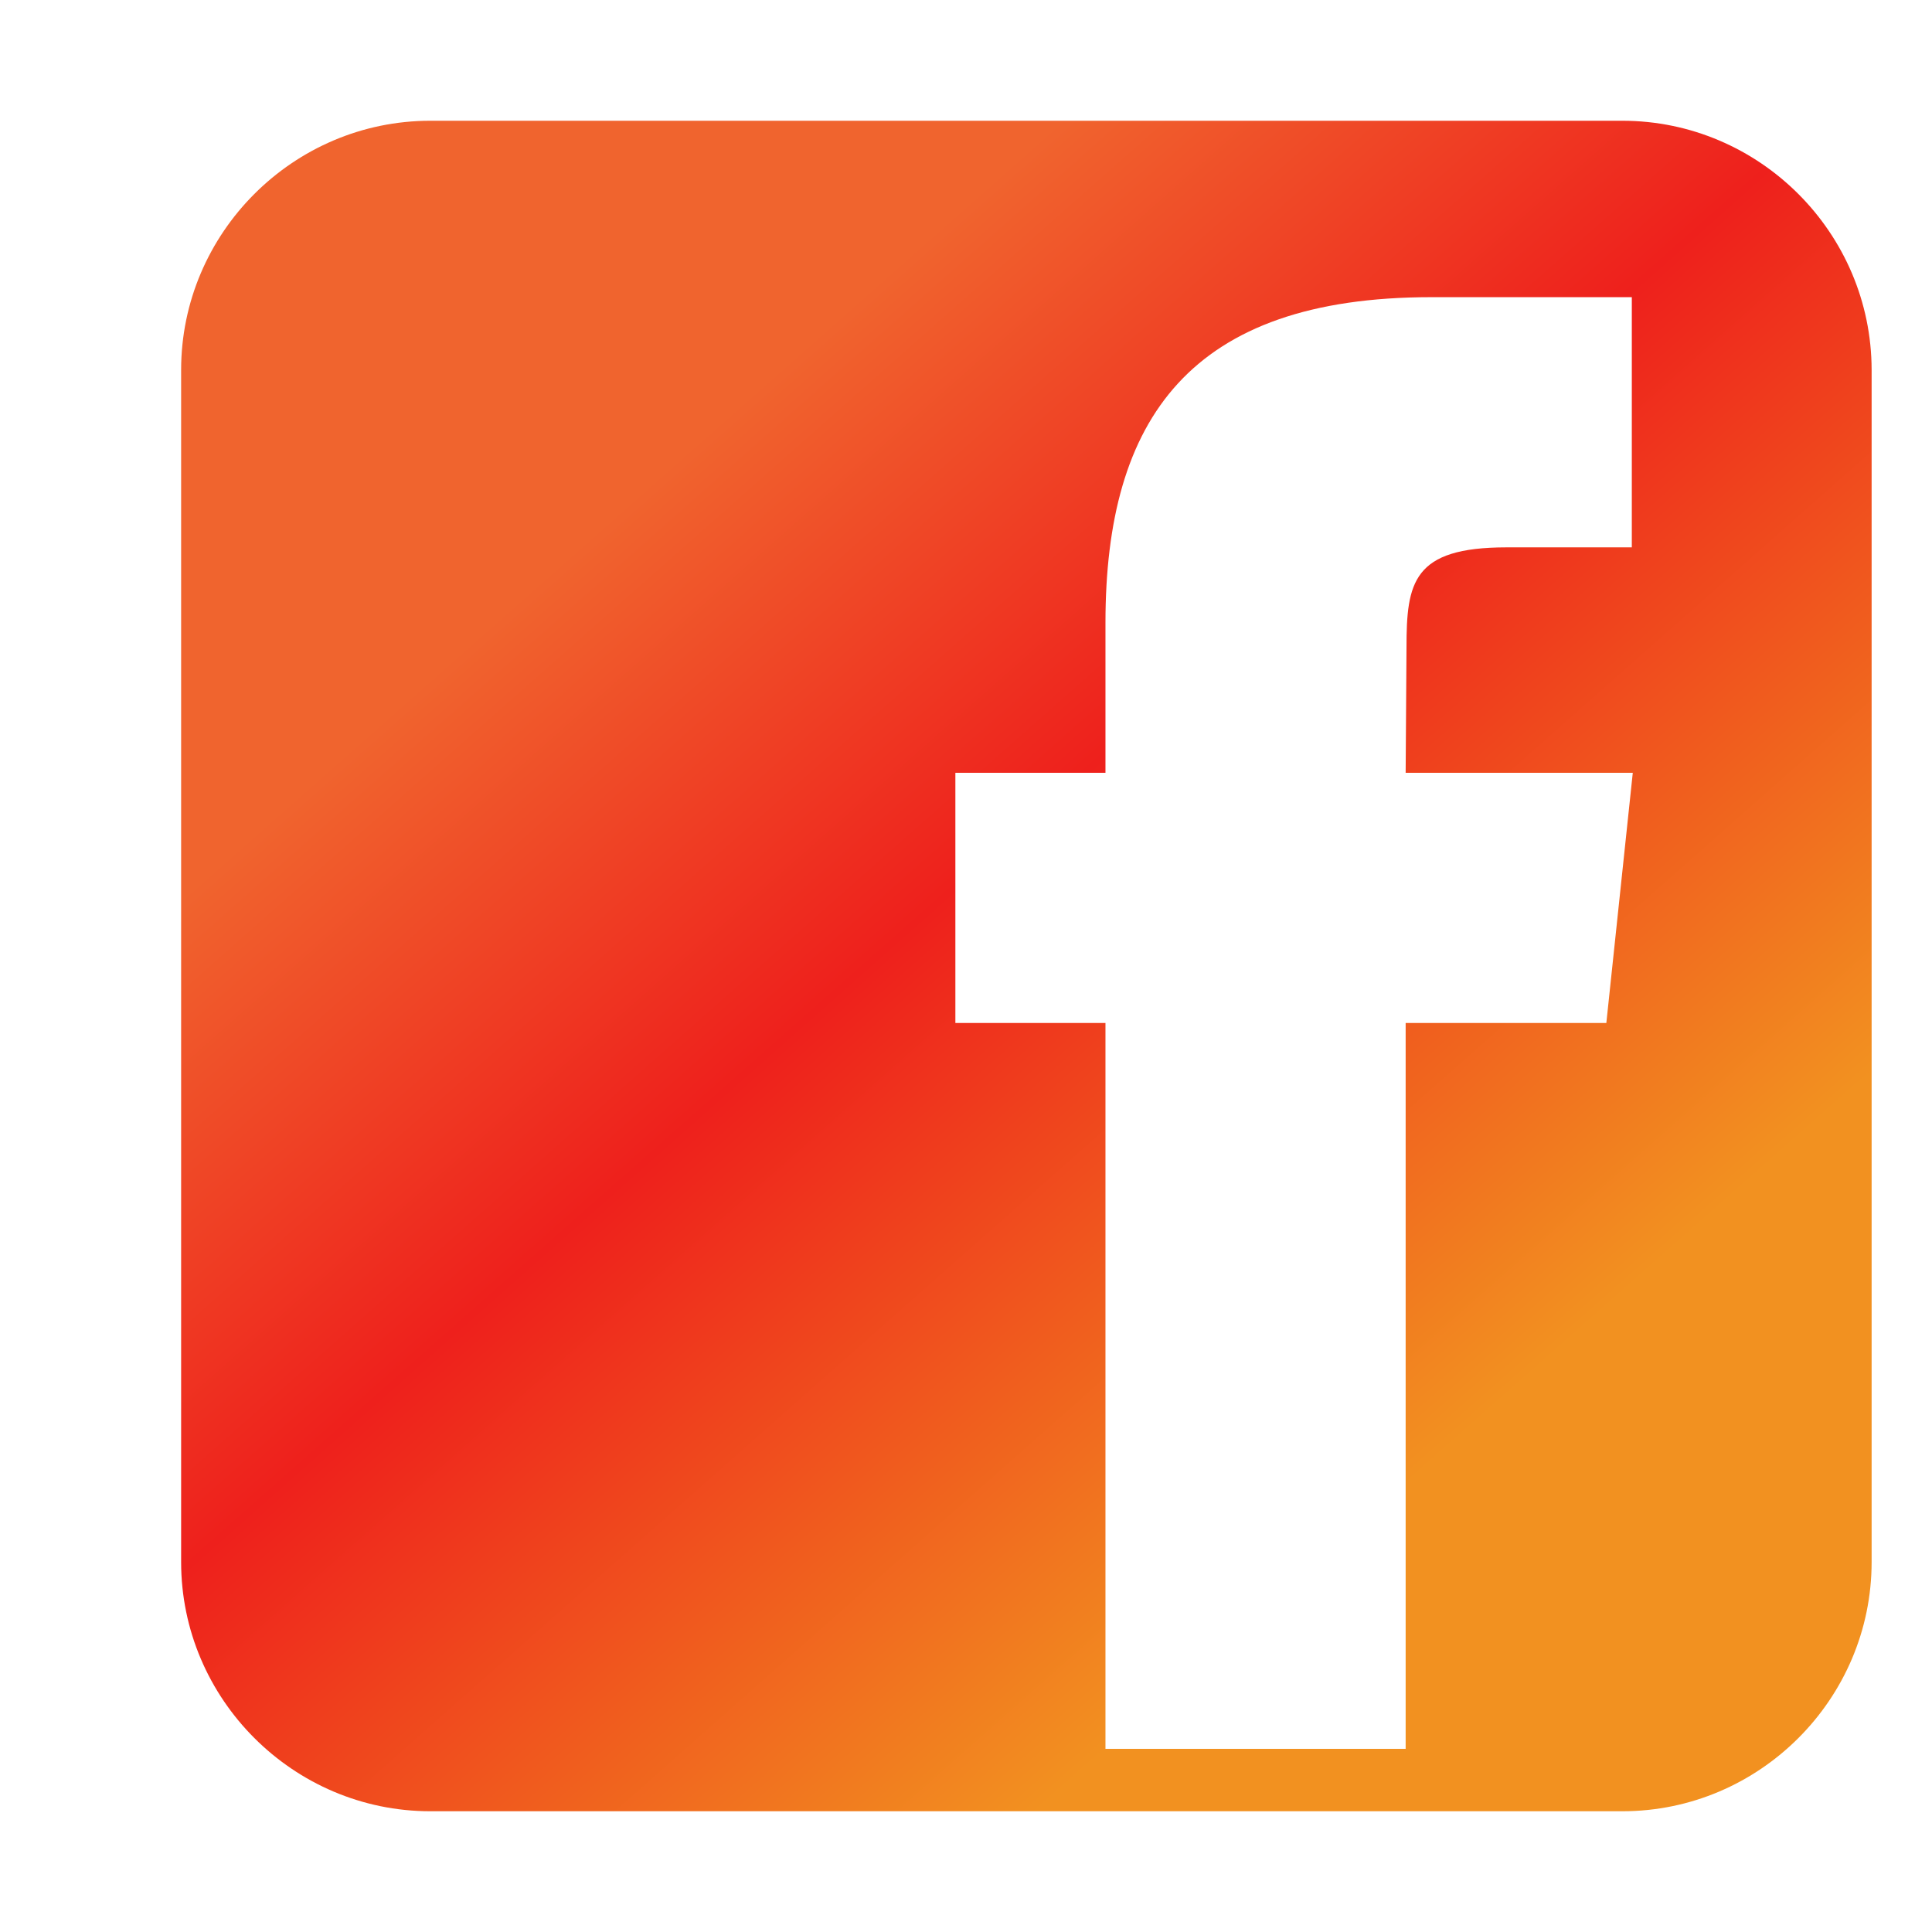 <svg width="16" height="16" viewBox="0 0 16 16" fill="none" xmlns="http://www.w3.org/2000/svg">
<path d="M13.435 1H3.564C2.429 1 1.5 1.929 1.5 3.064V12.936C1.5 14.071 2.429 15 3.564 15H13.436C14.571 15 15.5 14.071 15.5 12.936V3.064C15.499 1.929 14.571 1 13.435 1ZM13.303 8.472H11.641V14.483H9.155V8.472H7.912V6.4H9.155V5.157C9.155 3.467 9.857 2.461 11.854 2.461H13.514V4.533H12.476C11.7 4.533 11.648 4.823 11.648 5.363L11.641 6.4H13.522L13.303 8.472Z" fill="url(#paint0_linear_6242_5470)"/>
<defs>
<linearGradient id="paint0_linear_6242_5470" x1="4.757" y1="1" x2="17.464" y2="15.367" gradientUnits="userSpaceOnUse">
<stop offset="0.139" stop-color="#F0642E"/>
<stop offset="0.357" stop-color="#EE201C"/>
<stop offset="0.679" stop-color="#F29120"/>
</linearGradient>
</defs>
</svg>
